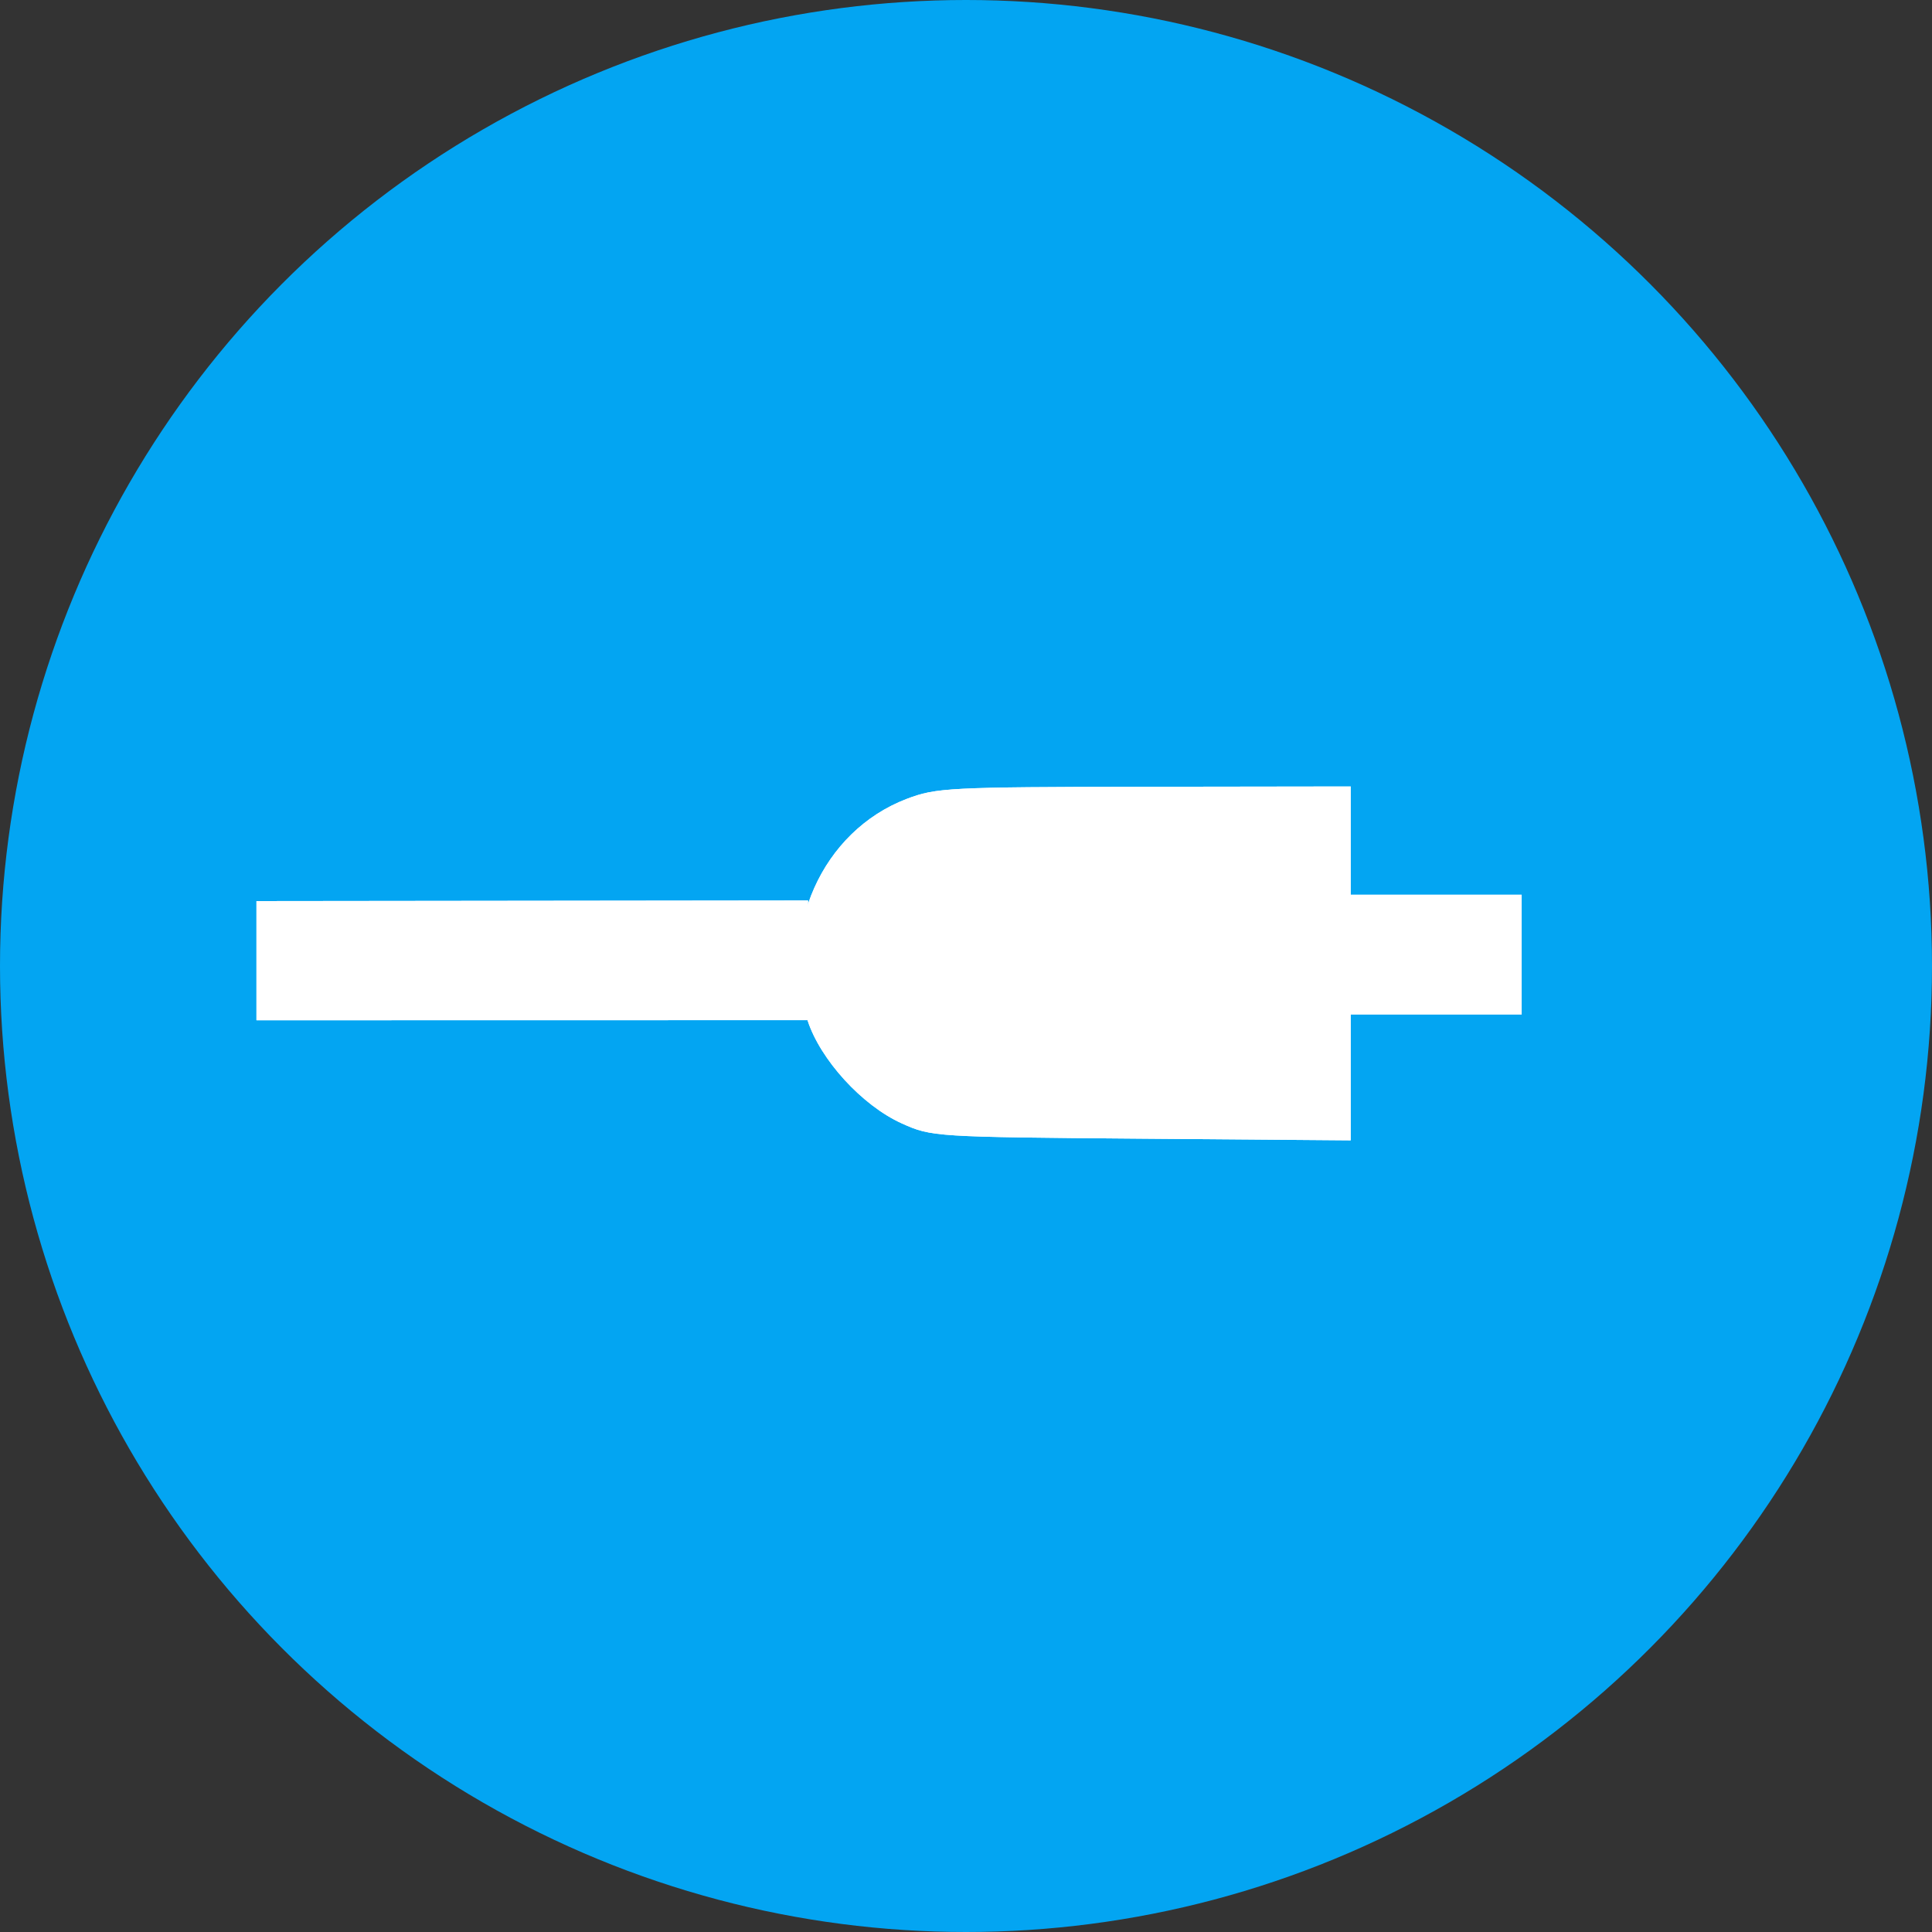<svg xmlns="http://www.w3.org/2000/svg" width="113" height="113" fill="none"><rect width="100%" height="100%" fill="#333333" stroke="none"/><circle cx="56.5" cy="56.5" r="56.5" fill="#03A5F2"/><path fill="#fff" d="m15 59.673 32.23-.006.033-7L15 52.703v6.97Z"/><path fill="#fff" d="M53.021 46.73c-4.937 1.896-7.504 7.634-5.79 12.943.746 2.308 3.19 4.984 5.512 6.033 1.734.783 1.92.795 14.007.893l12.25.098v-7.364h10v-7H79V46l-12.083.017c-11.429.017-12.182.055-13.896.714Z"/><path fill="#fff" d="m15 59.673 32.23-.006.033-7L15 52.703v6.97Z"/><path fill="#fff" d="M53.021 46.73c-4.937 1.896-7.504 7.634-5.79 12.943.746 2.308 3.19 4.984 5.512 6.033 1.734.783 1.92.795 14.007.893l12.25.098v-7.364h10v-7H79V46l-12.083.017c-11.429.017-12.182.055-13.896.714Z"/></svg>